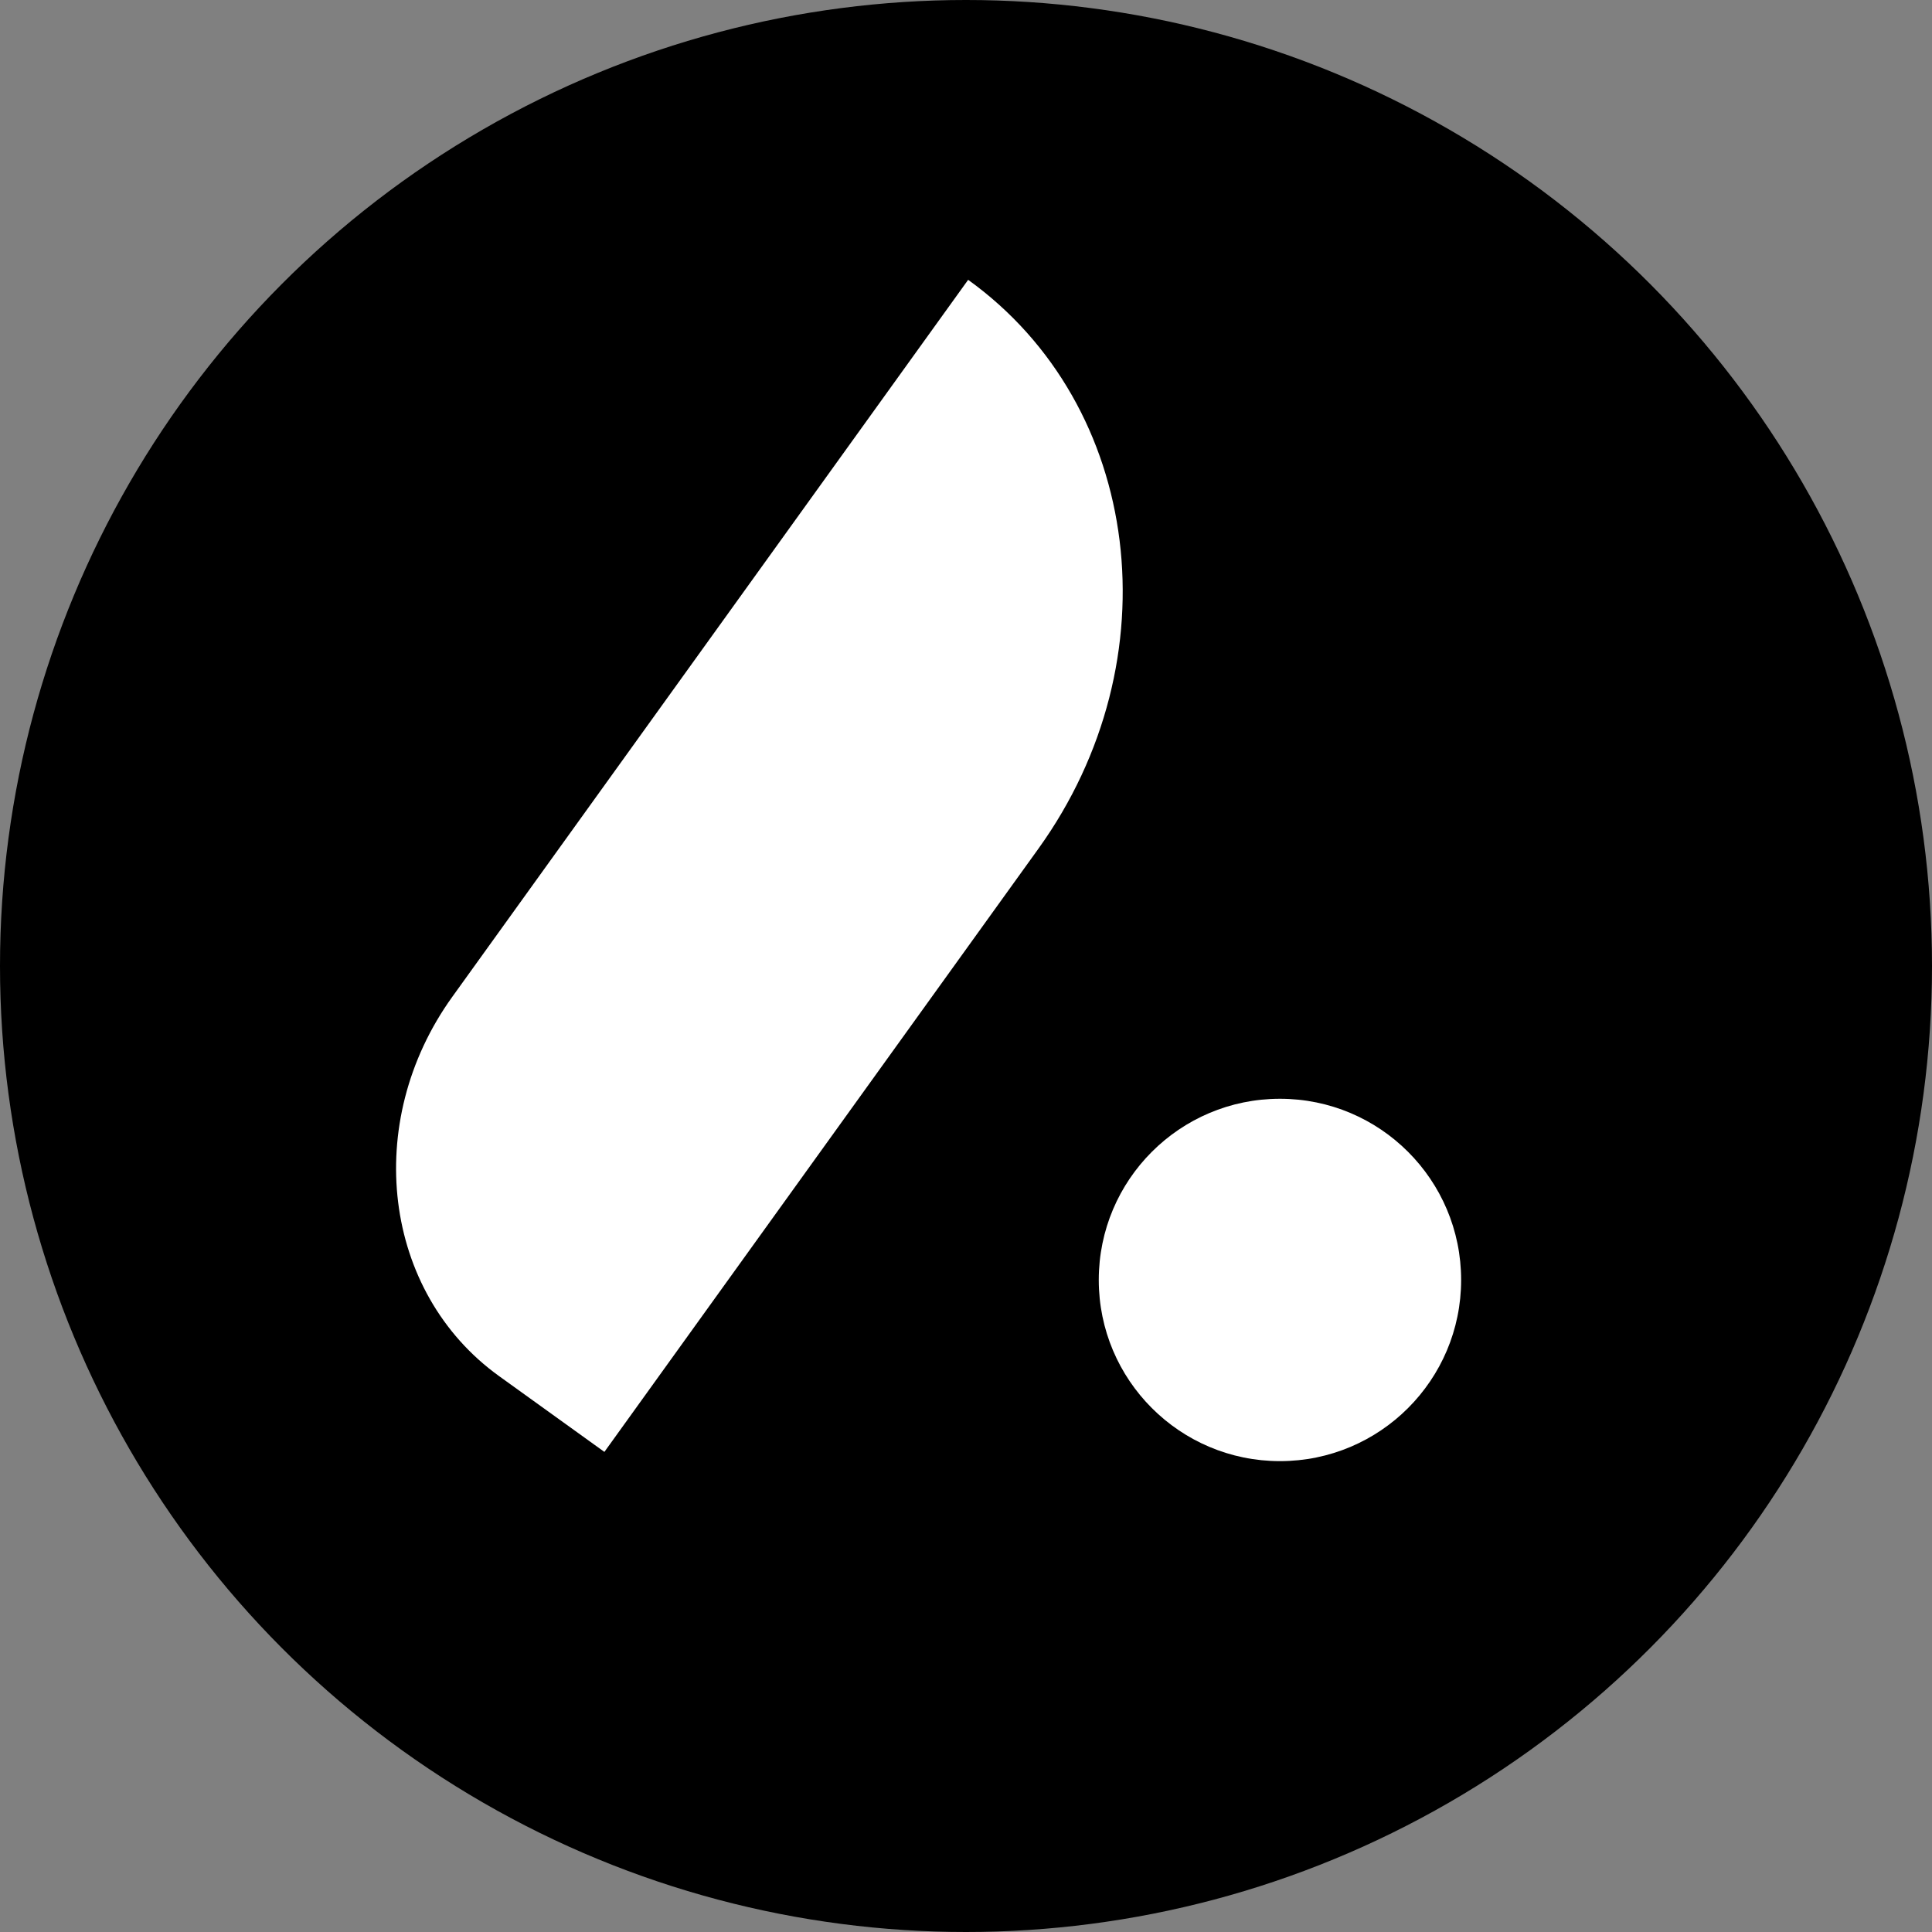 <svg width="18" height="18" viewBox="0 0 18 18" fill="none" xmlns="http://www.w3.org/2000/svg">
<rect x="0" y="0" width="18" height="18" fill="#808080" stroke="none"/>
<circle cx="9" cy="9" r="9" fill="black"/>
<path d="M4.65 12.821C3.566 12.041 3.371 10.459 4.214 9.287L9.02 2.607C10.646 3.777 10.939 6.151 9.674 7.908L5.631 13.527L4.65 12.821Z" fill="white"/>
<circle cx="11.925" cy="11.925" r="1.688" fill="white"/>
</svg>
